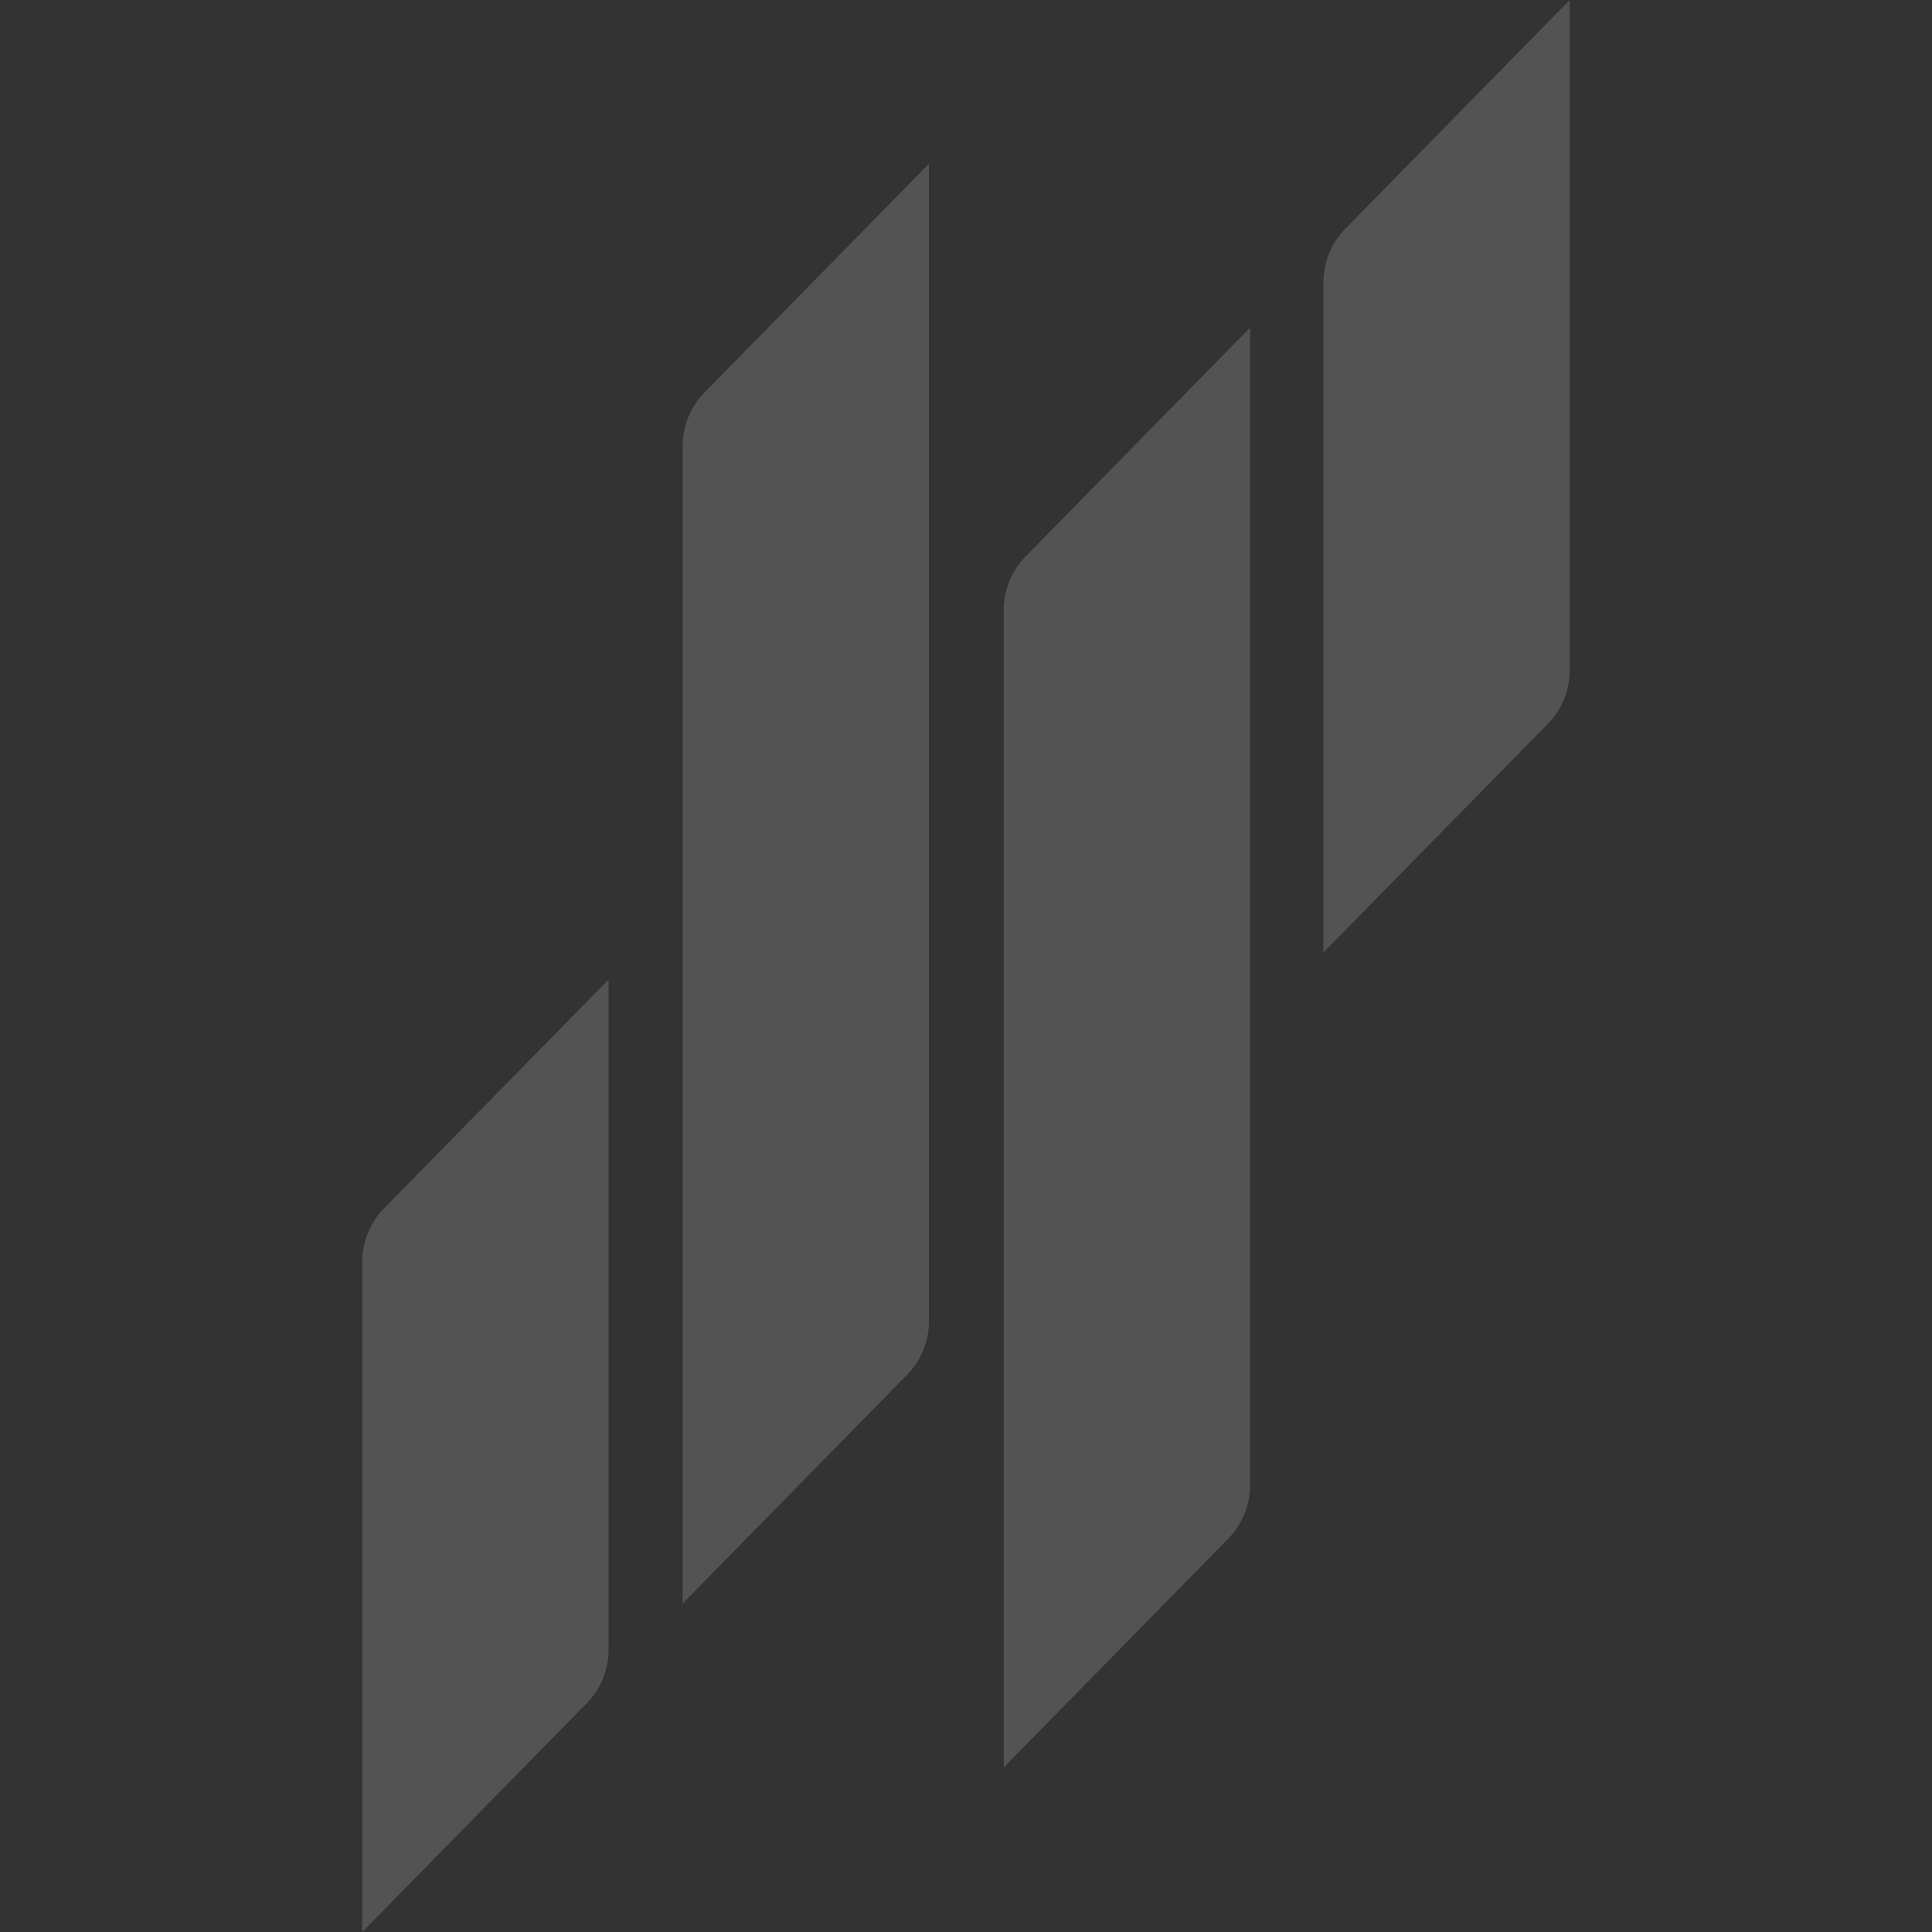 <svg
fill="none"
width='100%'
height='100%'
viewBox="0 0 32 32"
xmlns="http://www.w3.org/2000/svg"
xmlns:xlink="http://www.w3.org/1999/xlink"
>
  <rect x="0" y="0" width="32" height="32" fill="#333333" stroke="none"/>
  <defs>
      <style type="text/css">
        <![CDATA[
          @keyframes loading-animate1 {
            0% {
              fill-opacity: 0.16;
            }
            20% {
              fill-opacity: 1;
            }
            26% {
              fill-opacity: 0.32;
            }
            32% {
              fill-opacity: 0.16;
            }
            100% {
              fill-opacity: 0.16;
            }
          }

          @keyframes loading-animate2 {
            0% {
              fill-opacity: 0.16;
            }
            12% {
              fill-opacity: 0.16;
            }
            22% {
              fill-opacity: 1;
            }
            31% {
              fill-opacity: 0.32;
            }
            37% {
              fill-opacity: 0.16;
            }
            100% {
              fill-opacity: 0.16;
            }
          }

          @keyframes loading-animate3 {
            0% {
              fill-opacity: 0.16;
            }
            20% {
              fill-opacity: 0.16;
            }
            30% {
              fill-opacity: 1;
            }
            36% {
              fill-opacity: 0.32;
            }
            42% {
              fill-opacity: 0.16;
            }
            100% {
              fill-opacity: 0.16;
            }
          }

          @keyframes loading-animate4 {
            0% {
              fill-opacity: 0.16;
            }
            25% {
              fill-opacity: 0.16;
            }
            35% {
              fill-opacity: 1;
            }
            41% {
              fill-opacity: 0.32;
            }
            47% {
              fill-opacity: 0.16;
            }
            100% {
              fill-opacity: 0.16;
            }
          }

          .loading-part-1,
          .loading-part-2,
          .loading-part-3,
          .loading-part-4 {
            animation-duration: 1s;
            animation-delay: 0s;
            animation-timing-function: cubic-bezier(0.5, 0, 1, 1);
            animation-iteration-count: infinite;
          }

          .loading-part-1 {
            animation-name: loading-animate1;
          }

          .loading-part-2 {
            animation-name: loading-animate2;
          }

          .loading-part-3 {
            animation-name: loading-animate3;
          }

          .loading-part-4 {
            animation-name: loading-animate4;
          }
        ]]>
      </style>
    </defs>
  <g>
    <path
      class="loading-part-1"
      fill-rule="evenodd"
      clip-rule="evenodd"
      d="M6 32L9.72 28.209C9.951 27.974 10.08 27.655 10.08 27.323V16.224L6.36 20.015C6.13 20.25 6 20.569 6 20.901V32Z"
      fill-opacity="0.16"
      fill="#FFFFFF"
    />
    <path
      class="loading-part-2"
      fill-rule="evenodd"
      clip-rule="evenodd"
      d="M11.307 26.559L15.027 22.768C15.258 22.533 15.387 22.214 15.387 21.881V2.711L11.667 6.502C11.436 6.737 11.307 7.056 11.307 7.389V26.559Z"
      fill-opacity="0.16"
      fill="#FFFFFF"
    />
    <path
      class="loading-part-3"
      fill-rule="evenodd"
      clip-rule="evenodd"
      d="M16.625 29.274L20.346 25.483C20.576 25.248 20.706 24.929 20.706 24.597V5.426L16.986 9.218C16.755 9.453 16.625 9.772 16.625 10.104V29.274Z"
      fill="#FFFFFF"
      fill-opacity="0.16"
    />
    <path
      class="loading-part-4"
      fill-rule="evenodd"
      clip-rule="evenodd"
      d="M21.92 15.777L25.64 11.985C25.87 11.75 26 11.431 26 11.099V0L22.28 3.791C22.049 4.026 21.92 4.345 21.92 4.678V15.777Z"
      fill="#FFFFFF"
      fill-opacity="0.16"
    />
  </g>
</svg>